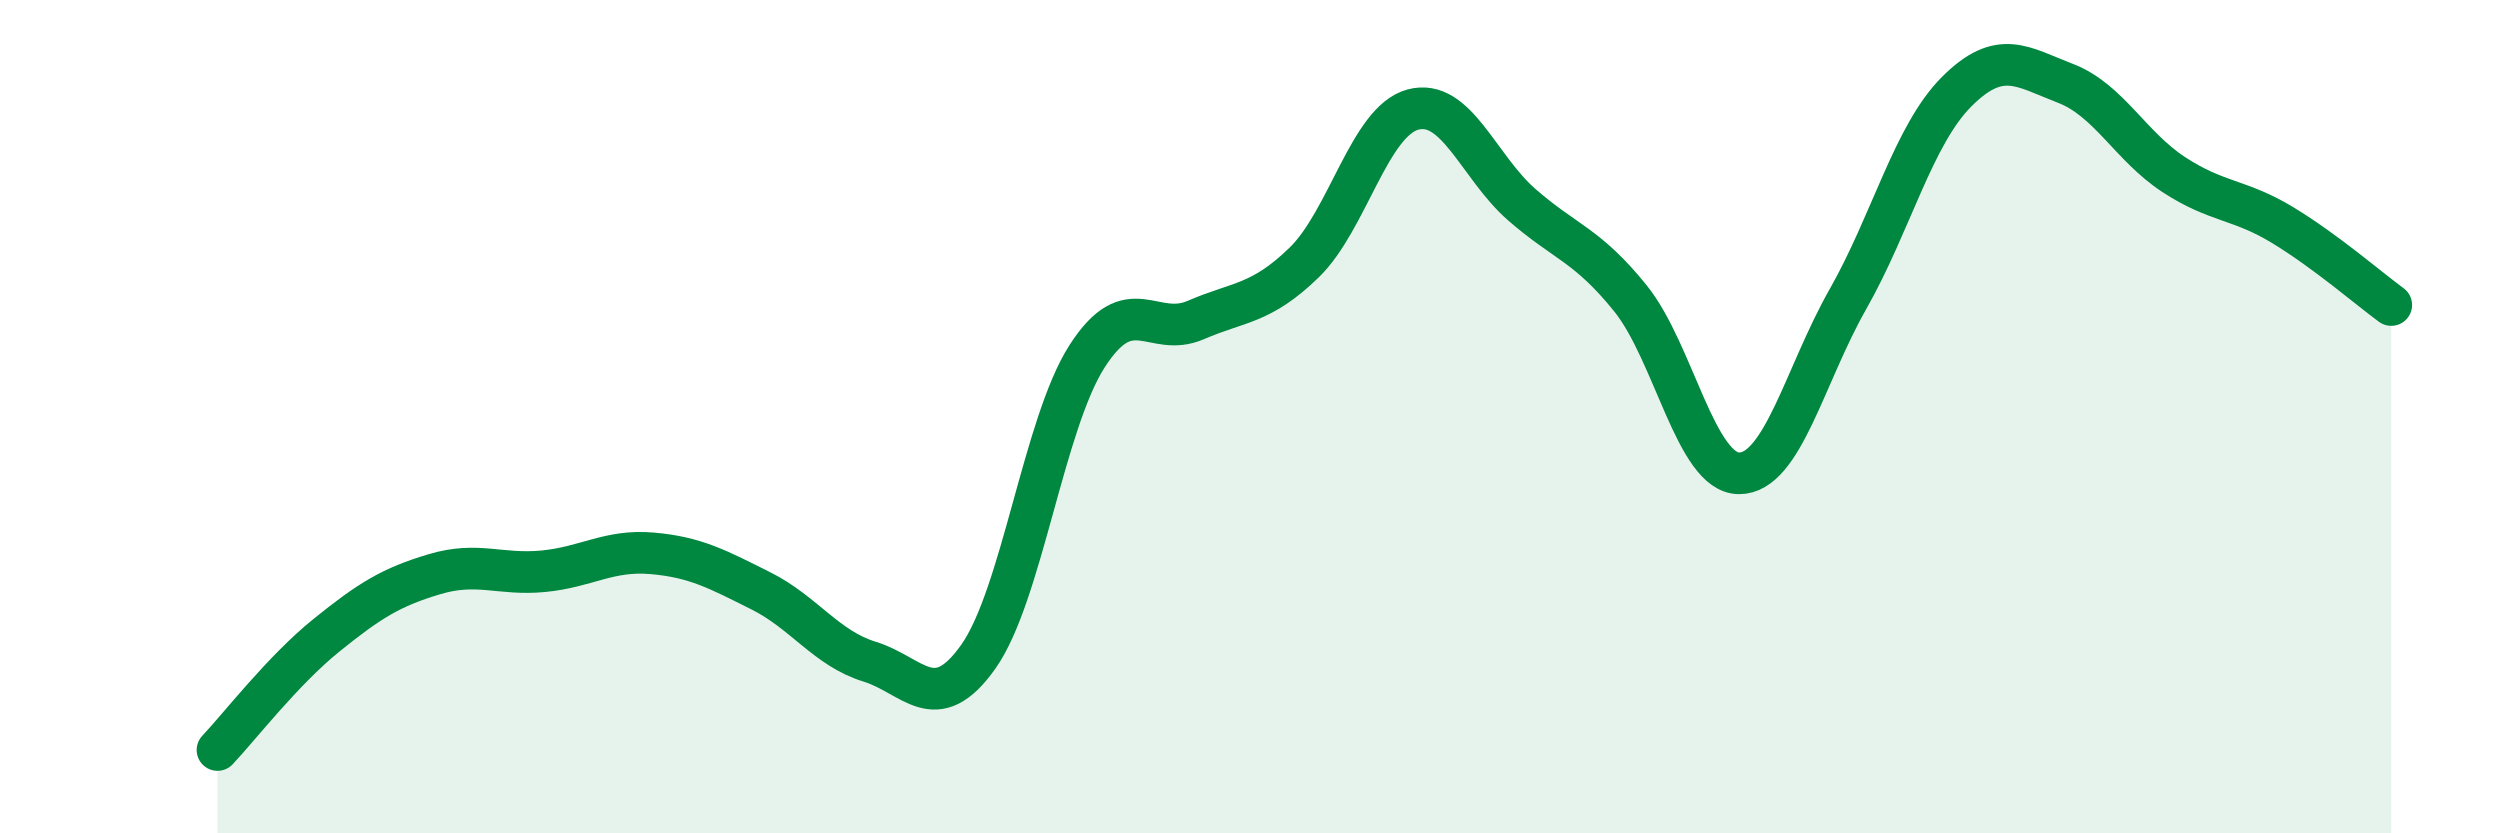 
    <svg width="60" height="20" viewBox="0 0 60 20" xmlns="http://www.w3.org/2000/svg">
      <path
        d="M 5.22,18 C 5.74,17.45 6.79,16.09 7.83,15.25 C 8.87,14.41 9.39,14.09 10.43,13.78 C 11.47,13.47 12,13.81 13.04,13.71 C 14.08,13.61 14.61,13.19 15.65,13.28 C 16.69,13.37 17.22,13.66 18.26,14.18 C 19.3,14.7 19.83,15.56 20.87,15.88 C 21.91,16.2 22.44,17.23 23.48,15.76 C 24.52,14.29 25.05,10.17 26.09,8.55 C 27.13,6.93 27.66,8.13 28.7,7.68 C 29.74,7.23 30.26,7.31 31.3,6.3 C 32.34,5.29 32.87,2.91 33.91,2.63 C 34.95,2.35 35.48,4 36.52,4.91 C 37.56,5.82 38.09,5.87 39.13,7.16 C 40.17,8.45 40.7,11.36 41.74,11.36 C 42.78,11.36 43.31,9.01 44.35,7.18 C 45.39,5.35 45.92,3.24 46.96,2.2 C 48,1.16 48.53,1.6 49.57,2 C 50.61,2.4 51.13,3.51 52.17,4.19 C 53.21,4.87 53.74,4.77 54.78,5.4 C 55.82,6.03 56.87,6.94 57.39,7.32L57.39 20L5.22 20Z"
        fill="#008740"
        opacity="0.1"
        stroke-linecap="round"
        stroke-linejoin="round"
      />
      <path
        d="M 5.22,18 C 5.74,17.45 6.79,16.09 7.83,15.25 C 8.87,14.41 9.39,14.09 10.43,13.78 C 11.47,13.47 12,13.81 13.04,13.71 C 14.08,13.61 14.61,13.19 15.65,13.28 C 16.69,13.37 17.22,13.66 18.26,14.18 C 19.3,14.7 19.83,15.56 20.87,15.88 C 21.91,16.2 22.44,17.23 23.48,15.76 C 24.52,14.29 25.05,10.17 26.09,8.55 C 27.13,6.93 27.66,8.13 28.7,7.68 C 29.74,7.23 30.26,7.31 31.3,6.3 C 32.34,5.29 32.87,2.91 33.91,2.63 C 34.95,2.35 35.48,4 36.52,4.91 C 37.56,5.82 38.09,5.87 39.13,7.16 C 40.17,8.45 40.7,11.36 41.74,11.36 C 42.78,11.36 43.31,9.01 44.35,7.18 C 45.39,5.35 45.92,3.24 46.96,2.2 C 48,1.16 48.53,1.6 49.57,2 C 50.61,2.4 51.13,3.51 52.17,4.19 C 53.21,4.87 53.74,4.77 54.78,5.4 C 55.82,6.03 56.87,6.94 57.39,7.32"
        stroke="#008740"
        stroke-width="1"
        fill="none"
        stroke-linecap="round"
        stroke-linejoin="round"
      />
    </svg>
  